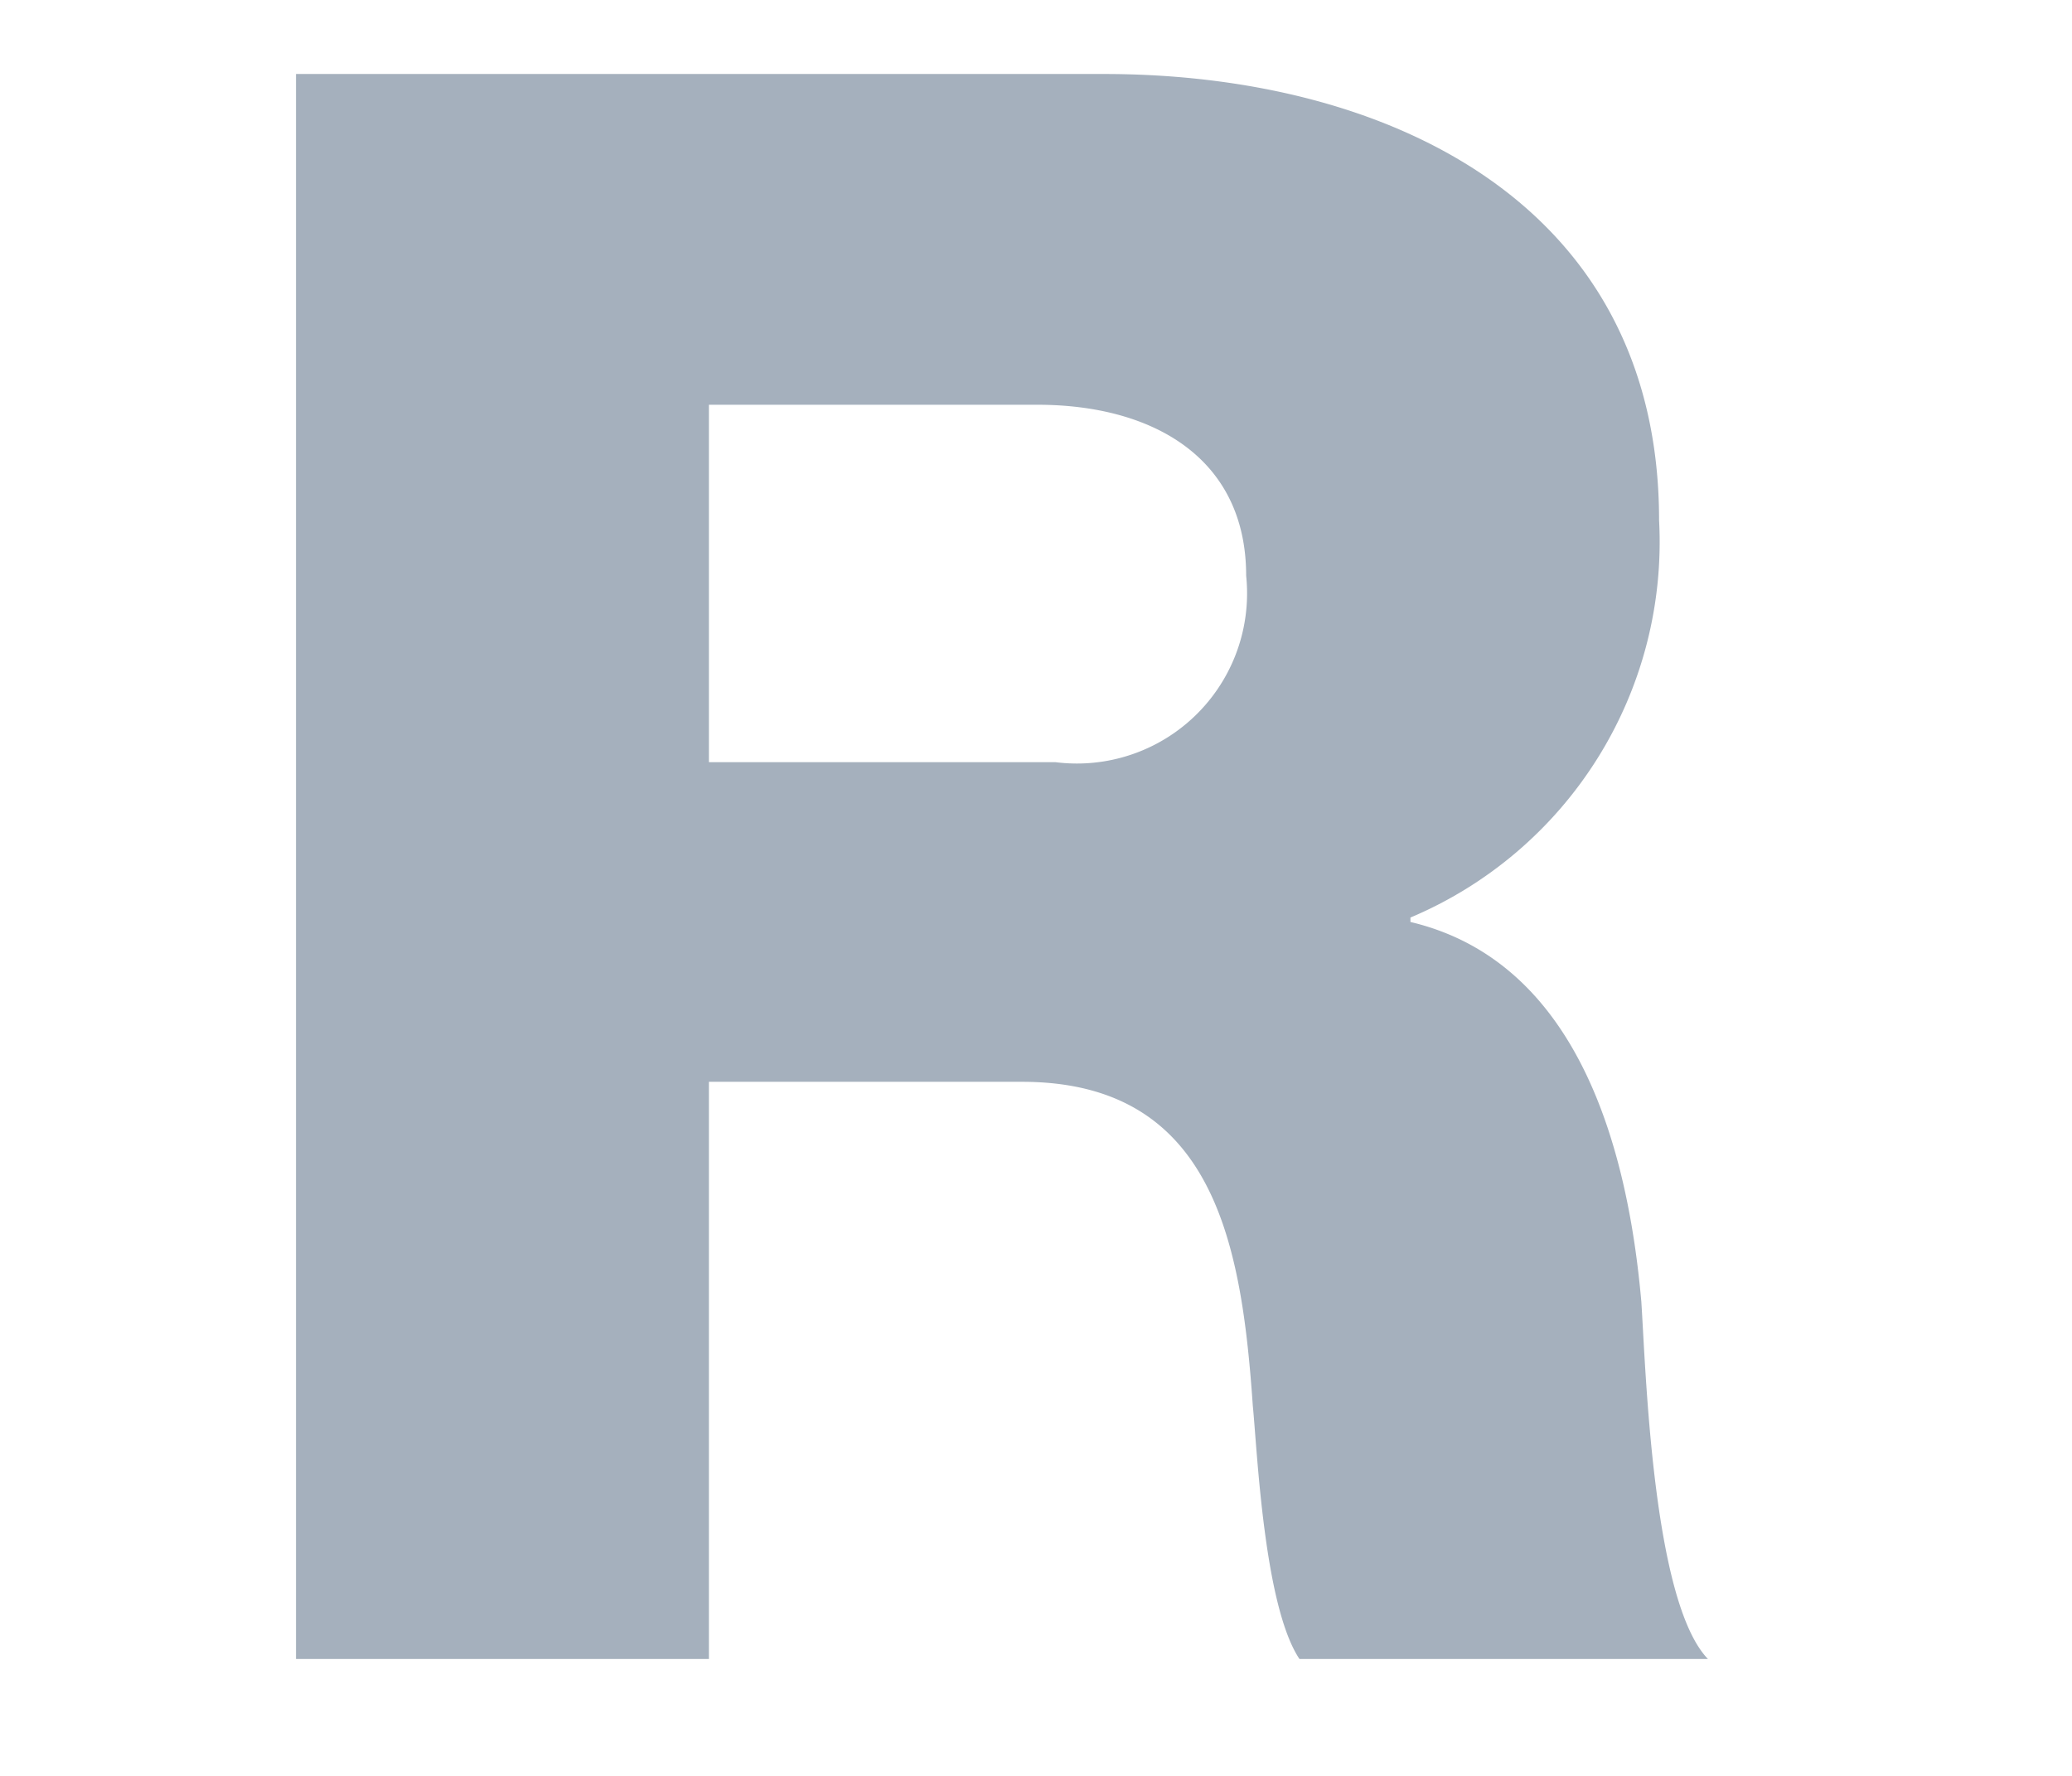 <svg xmlns="http://www.w3.org/2000/svg" xmlns:xlink="http://www.w3.org/1999/xlink" width="28" height="24" viewBox="0 0 28 24">
  <defs>
    <style>
      .cls-1 {
        stroke: #707070;
      }

      .cls-1, .cls-3 {
        fill: url(#linear-gradient);
      }

      .cls-2 {
        opacity: 0.353;
        clip-path: url(#clip-path);
      }
    </style>
    <linearGradient id="linear-gradient" x1="-2.545" y1="3.733" x2="-2.51" y2="3.733" gradientUnits="objectBoundingBox">
      <stop offset="0" stop-color="#6d8294"/>
      <stop offset="0.583" stop-color="#002043"/>
      <stop offset="1" stop-color="#002043"/>
    </linearGradient>
    <clipPath id="clip-path">
      <rect id="blank" class="cls-1" width="28" height="24" transform="translate(264 130)"/>
    </clipPath>
  </defs>
  <g id="R" class="cls-2" transform="translate(-264 -130)">
    <path id="R-2" data-name="R" class="cls-3" d="M1.92,0H7.5V-7.8h4.23c2.61,0,2.97,2.22,3.12,4.38.06.6.15,2.7.63,3.42H21c-.75-.78-.84-3.93-.9-4.83-.18-2.04-.84-4.59-3.12-5.13v-.06a5.508,5.508,0,0,0,3.36-5.37c0-4.32-3.72-6.03-7.5-6.03H1.92ZM7.5-16.95h4.44c1.56,0,2.82.72,2.82,2.31a2.3,2.3,0,0,1-2.58,2.52H7.5Z" transform="translate(266.08 152.42)"/>
  </g>
</svg>
